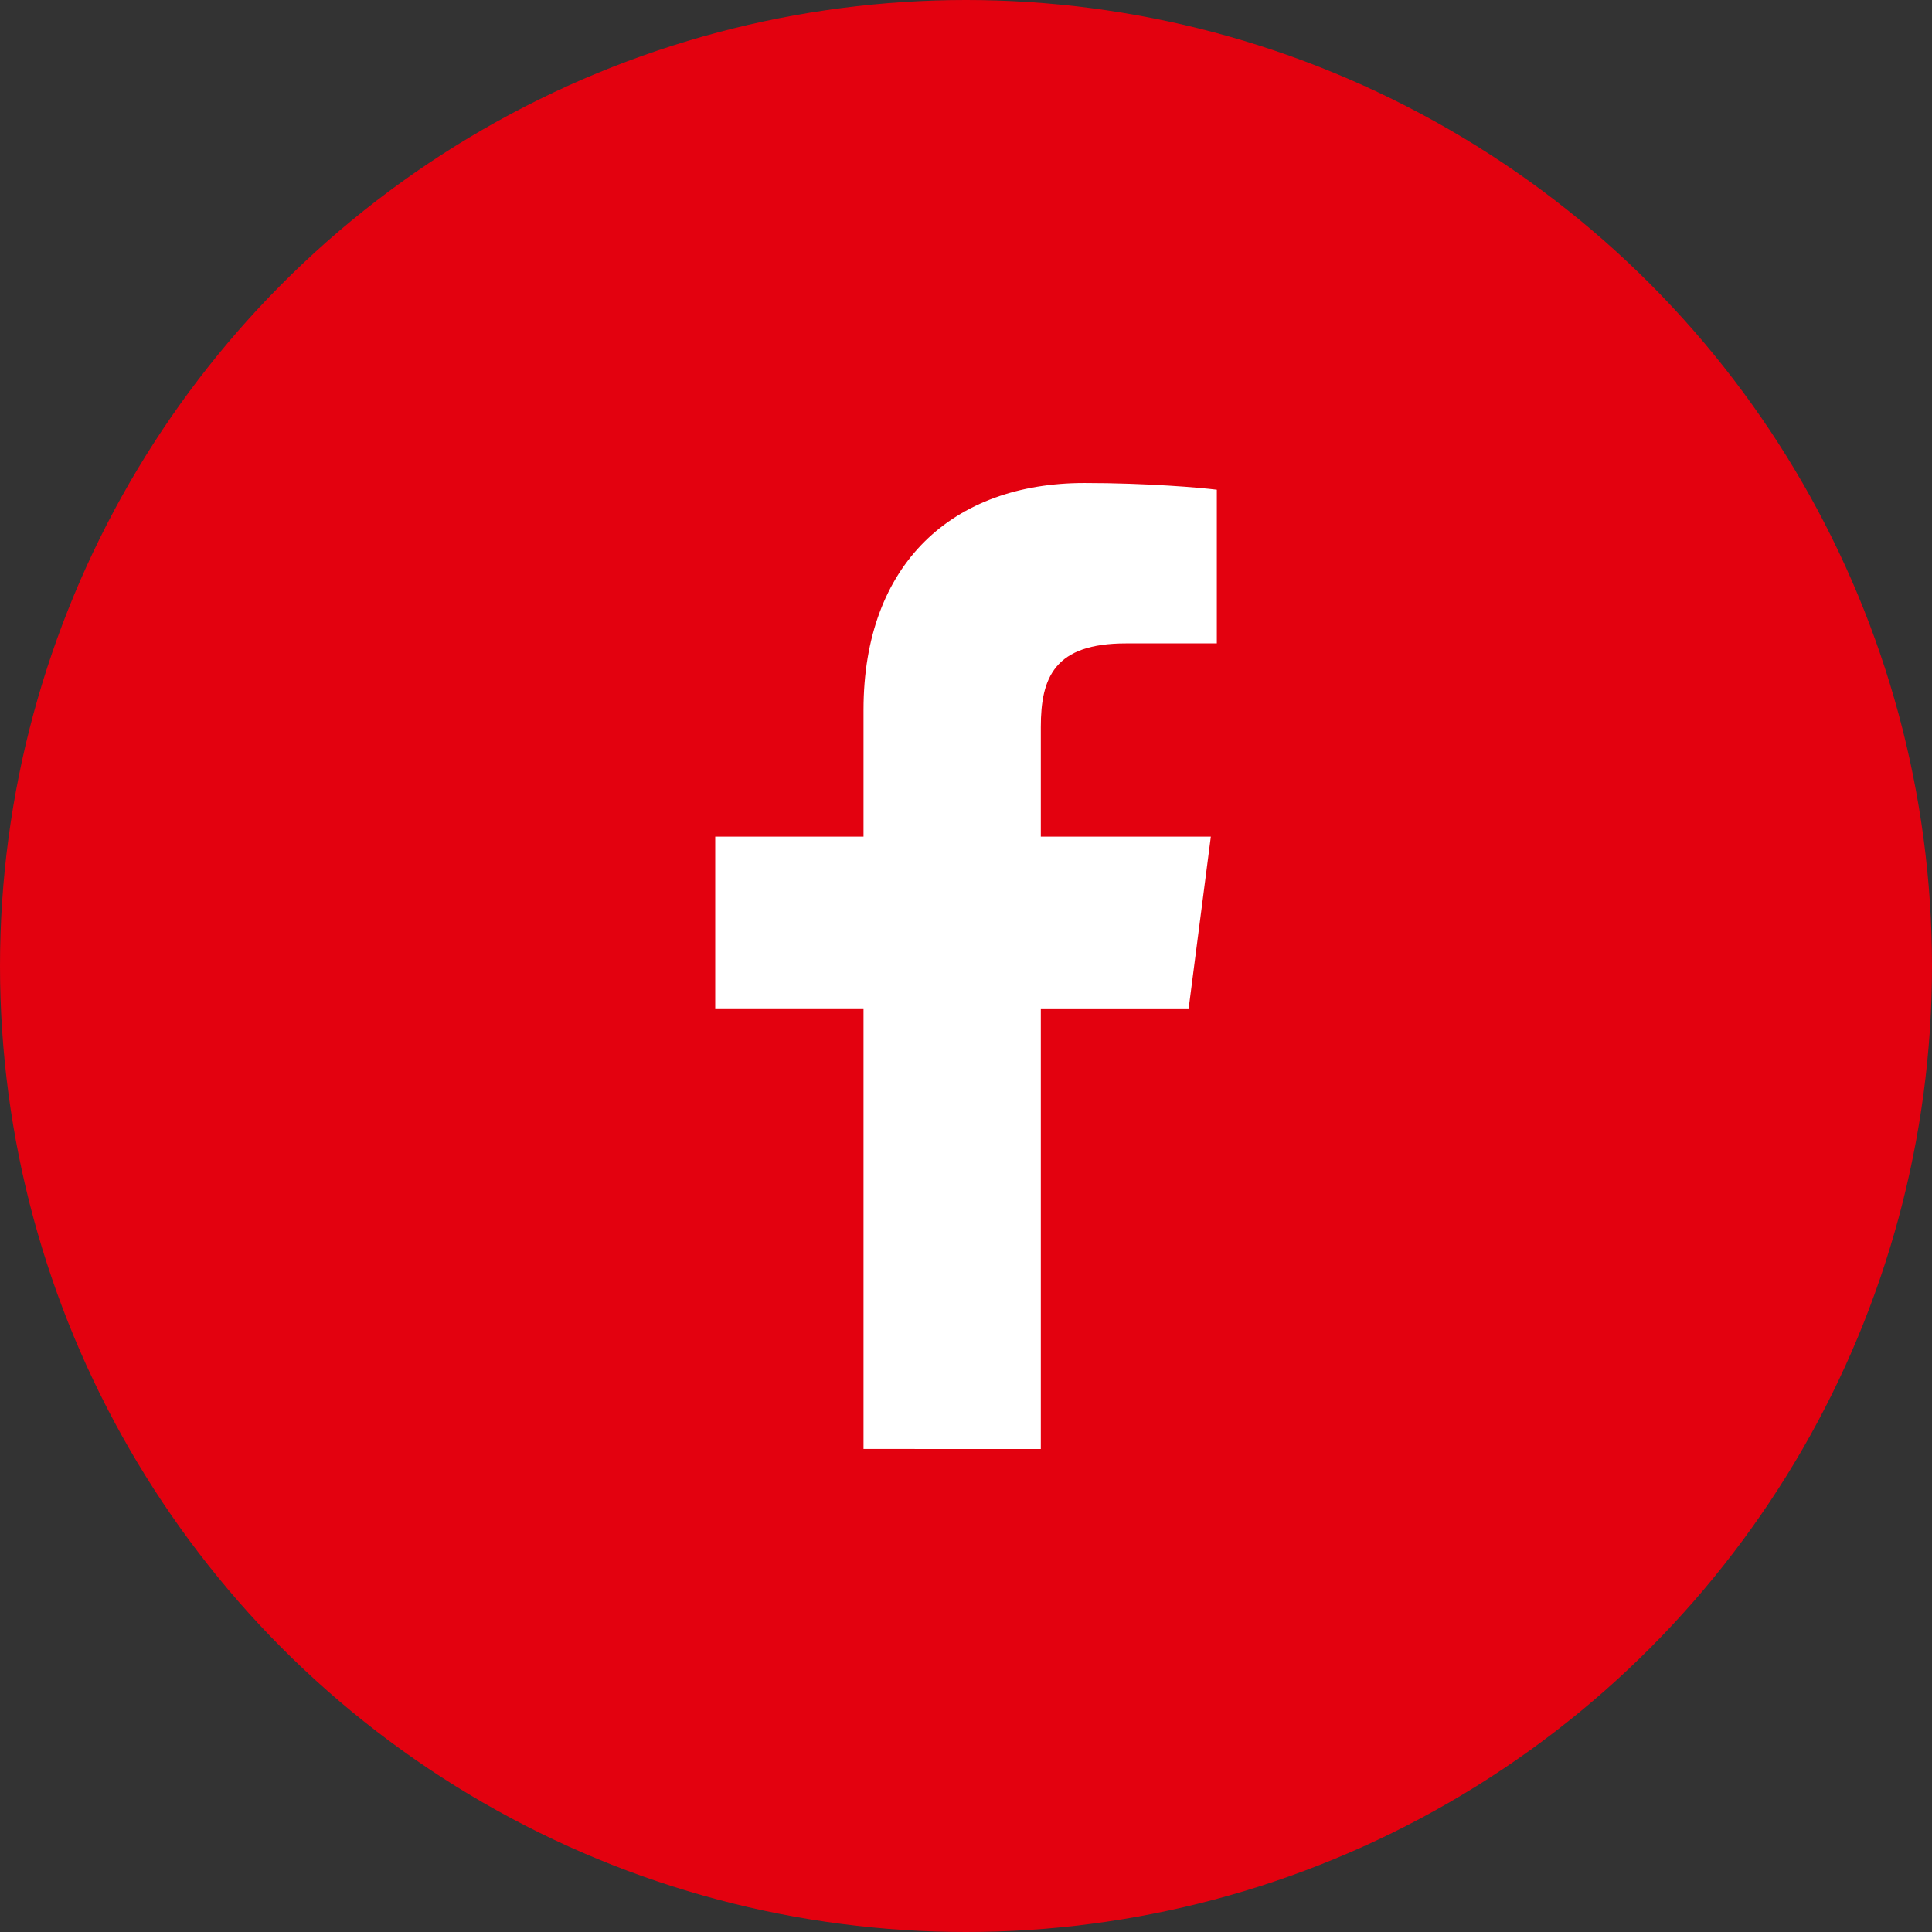 <svg xmlns="http://www.w3.org/2000/svg" width="40" height="40" viewBox="0 0 40 40" class="ml-2 mr-2"> 
	<rect x="0" y="0" width="40" height="40" fill="#333333" stroke="none"/> 
	<g>
		<circle r="20" cy="20" cx="20" fill="#E3010F"/>
		<path d="m 21.549,30 v -9.122 h 3.061 l 0.459,-3.556 h -3.52 v -2.27 c 0,-1.029 0.285,-1.731 1.762,-1.731 l 1.882,-7.7e-4 v -3.181 c -0.325,-0.042 -1.442,-0.139 -2.742,-0.139 -2.715,0 -4.573,1.657 -4.573,4.699 v 2.622 h -3.07 v 3.556 h 3.07 v 9.122 z" fill="white"/>
	</g>
</svg>